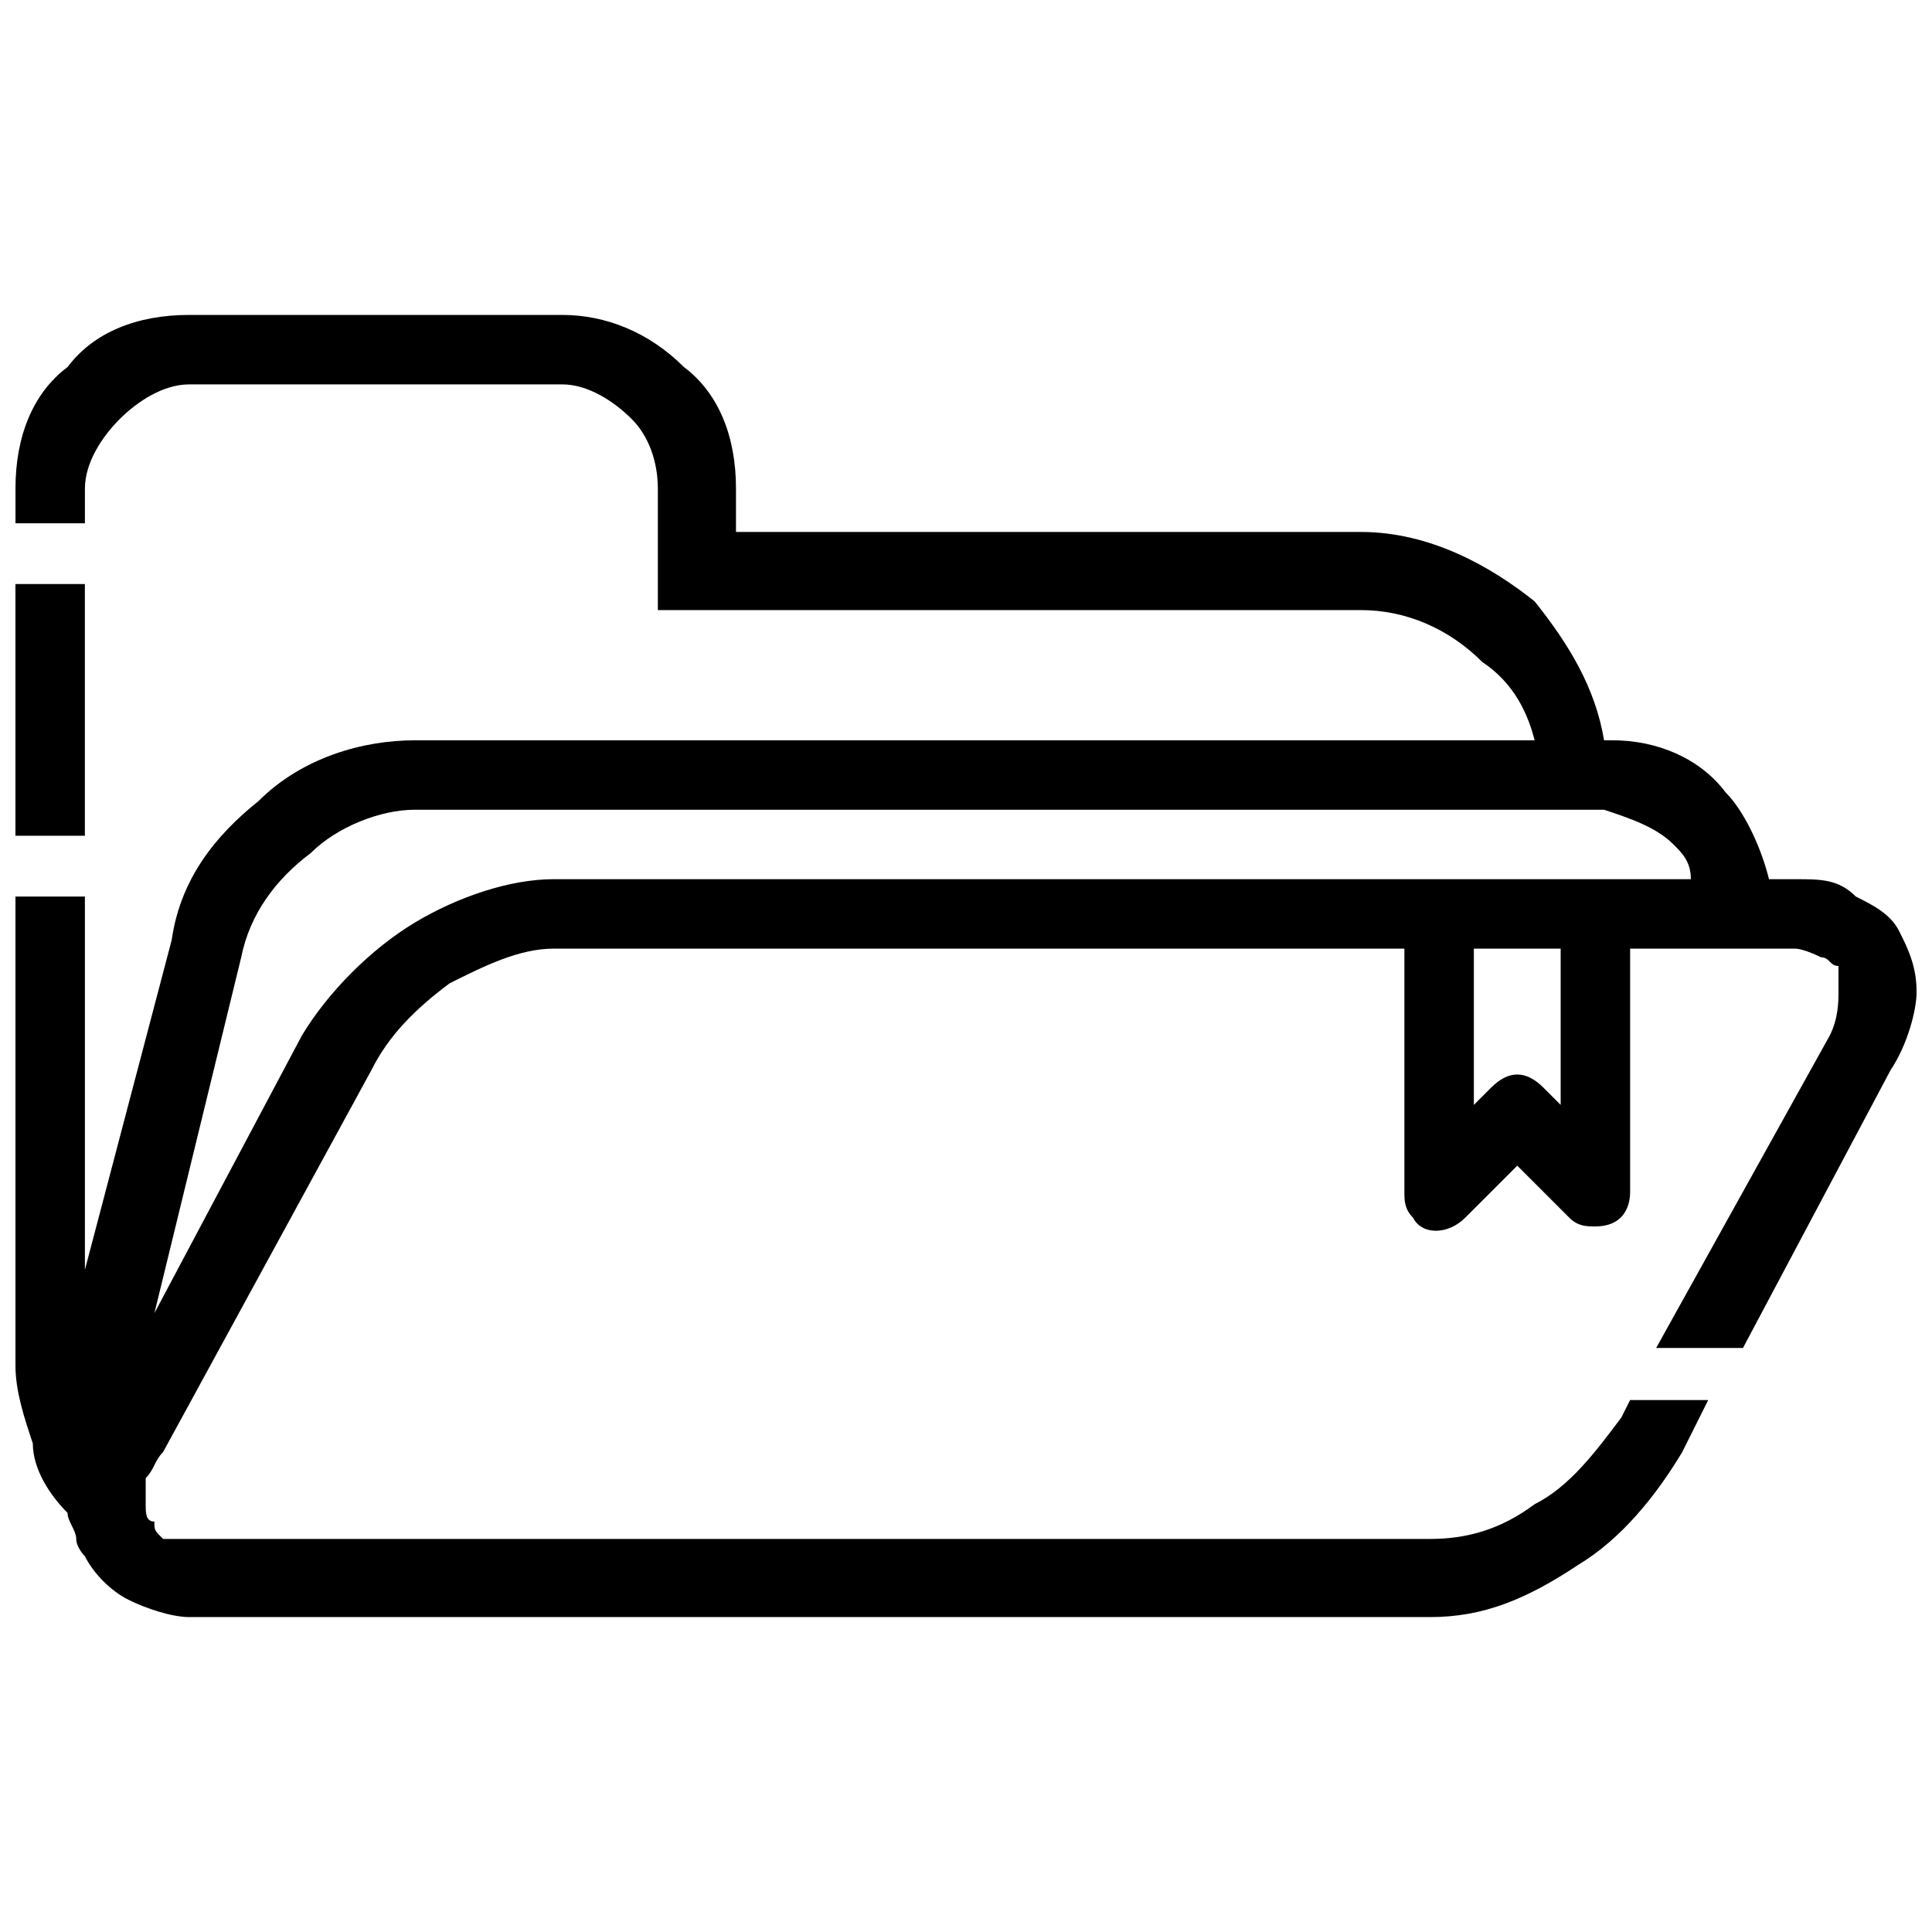<?xml version="1.0" encoding="UTF-8"?>
<!-- Uploaded to: ICON Repo, www.svgrepo.com, Generator: ICON Repo Mixer Tools -->
<svg width="800px" height="800px" version="1.1" viewBox="144 144 512 512" xmlns="http://www.w3.org/2000/svg">
 <defs>
  <clipPath id="b">
   <path d="m148.09 298h18.906v68h-18.906z"/>
  </clipPath>
  <clipPath id="a">
   <path d="m148.09 227h503.81v346h-503.81z"/>
  </clipPath>
 </defs>
 <g>
  <g clip-path="url(#b)">
   <path d="m148.09 365.49v-66.715h18.402v66.715z"/>
  </g>
  <g clip-path="url(#a)">
   <path d="m194.11 227.46h98.922c11.504 0 23.004 4.602 32.207 13.805 9.203 6.902 13.805 18.402 13.805 32.207v11.504h165.64c18.402 0 34.508 9.203 46.012 18.402 9.203 11.504 16.102 23.004 18.402 36.809h2.301c11.504 0 23.004 4.602 29.906 13.805 4.602 4.602 9.203 13.805 11.504 23.004h6.902c6.902 0 11.504 0 16.102 4.602 4.602 2.301 9.203 4.602 11.504 9.203 2.301 4.602 4.602 9.203 4.602 16.102 0 4.602-2.301 13.805-6.902 20.703l-39.109 73.617h-23.004l46.012-82.816c2.301-4.602 2.301-9.203 2.301-11.504v-6.902c-2.301 0-2.301-2.301-4.602-2.301 0 0-4.602-2.301-6.902-2.301h-43.711v64.414c0 4.602-2.301 9.203-9.203 9.203-2.301 0-4.602 0-6.902-2.301l-13.805-13.805-13.805 13.805c-4.602 4.602-11.504 4.602-13.805 0-2.301-2.301-2.301-4.602-2.301-6.902v-64.414h-225.45c-9.203 0-18.402 4.602-27.605 9.203-9.203 6.902-16.102 13.805-20.703 23.004l-55.211 101.22c-2.301 2.301-2.301 4.602-4.602 6.902v6.902c0 2.301 0 4.602 2.301 4.602 0 2.301 0 2.301 2.301 4.602h6.902 328.97c9.203 0 18.402-2.301 27.605-9.203 9.203-4.602 16.102-13.805 23.004-23.004l2.301-4.602h20.703l-6.902 13.805c-6.902 11.504-16.102 23.004-27.605 29.906-13.805 9.203-25.305 13.805-39.109 13.805h-328.97c-4.602 0-11.504-2.301-16.102-4.602-4.602-2.301-9.203-6.902-11.504-11.504 0 0-2.301-2.301-2.301-4.602 0-2.301-2.301-4.602-2.301-6.902-4.602-4.602-9.203-11.504-9.203-18.402-2.301-6.902-4.602-13.805-4.602-20.703v-124.23h18.402v98.922l23.004-87.418c2.301-16.102 11.504-27.605 23.004-36.809 11.504-11.504 27.605-16.102 41.41-16.102h296.77c-2.301-9.203-6.902-16.102-13.805-20.703-9.203-9.203-20.703-13.805-32.207-13.805h-186.34v-32.207c0-6.902-2.301-13.805-6.902-18.402-4.602-4.602-11.504-9.203-18.402-9.203h-98.922c-6.902 0-13.805 4.602-18.402 9.203-4.602 4.602-9.203 11.504-9.203 18.402v9.203h-18.402v-9.203c0-13.805 4.602-25.305 13.805-32.207 6.902-9.203 18.402-13.805 32.207-13.805zm-9.203 264.56 39.109-73.617c6.902-11.504 18.402-23.004 29.906-29.906 11.504-6.902 25.305-11.504 36.809-11.504h301.37c0-4.602-2.301-6.902-4.602-9.203-4.602-4.602-11.504-6.902-18.402-9.203h-315.17c-9.203 0-20.703 4.602-27.605 11.504-9.203 6.902-16.102 16.102-18.402 27.605l-23.004 94.32zm349.68-96.621v41.41l4.602-4.602c4.602-4.602 9.203-4.602 13.805 0l4.602 4.602v-41.41z"/>
  </g>
 </g>
</svg>